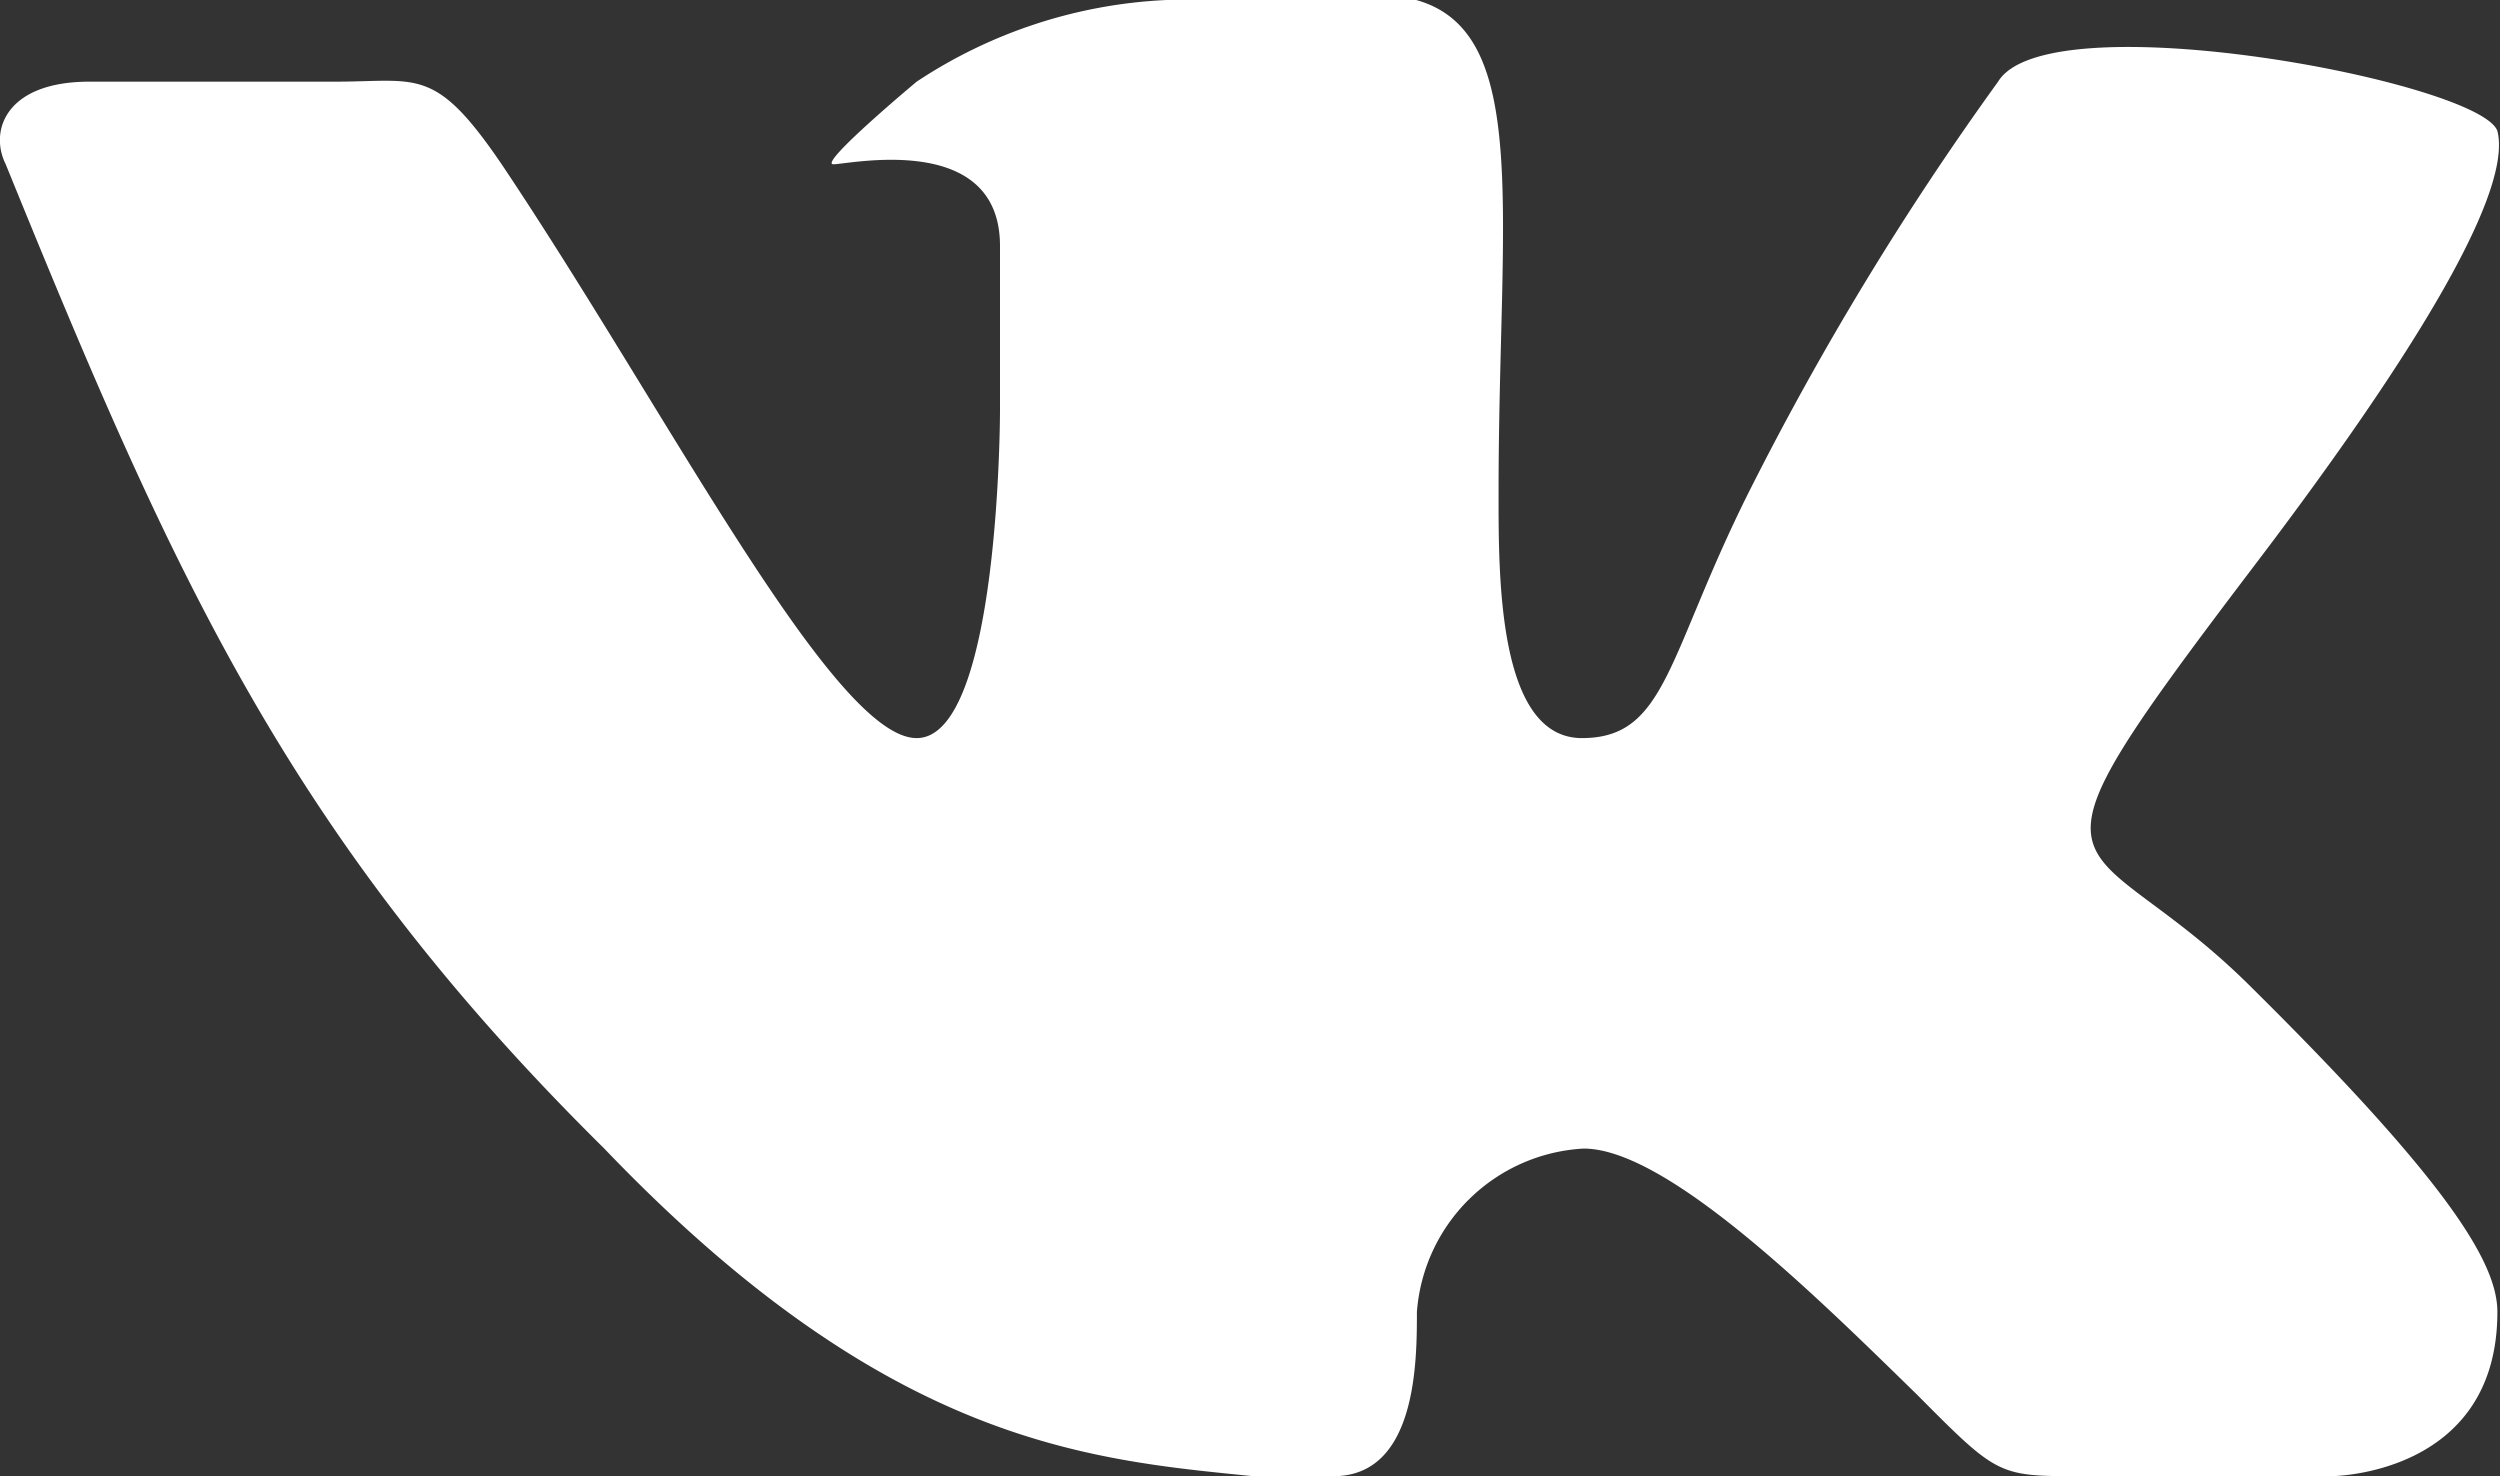 <svg xmlns="http://www.w3.org/2000/svg" viewBox="0 0 105 62"><rect x="0" y="0" width="105" height="62" fill="#333333" stroke="none"/><g id="Layer_2" data-name="Layer 2"><g id="Layer_1-2" data-name="Layer 1"><g id="Layer_1-2-2" data-name="Layer 1-2"><path d="M56 62c3.51 0 3.51-4.84 3.51-6.9a7.43 7.43 0 0 1 7-6.86c3.51 0 9.77 6.2 14 10.33C83.92 62 83.92 62 87.42 62h10.47s7 0 7-6.9c0-2.07-2.1-5.5-10.47-13.77-7-6.9-10.46-3.43 0-17.23 6.31-8.27 11.17-15.83 10.47-18.6C104.15 3.43 86 0 83.92 3.43a126.69 126.69 0 0 0-10.47 17.24C70 27.57 70 31 66.44 31s-3.5-6.9-3.5-10.33C62.94 9 64.34 1.36 59.48 0H49a20.69 20.69 0 0 0-10.5 3.43S34.34 6.9 35 6.9s7-1.4 7 3.43v6.91S42 31 38.5 31 28 17.24 21.07 6.9c-2.81-4.13-3.51-3.47-7-3.47H3.75C.24 3.43-.46 5.5.24 6.9c7 17.2 11.87 28.23 25.14 41.34C37.25 60.64 45.66 61.3 52.63 62z" fill="#fff" id="VK"/></g></g></g></svg>